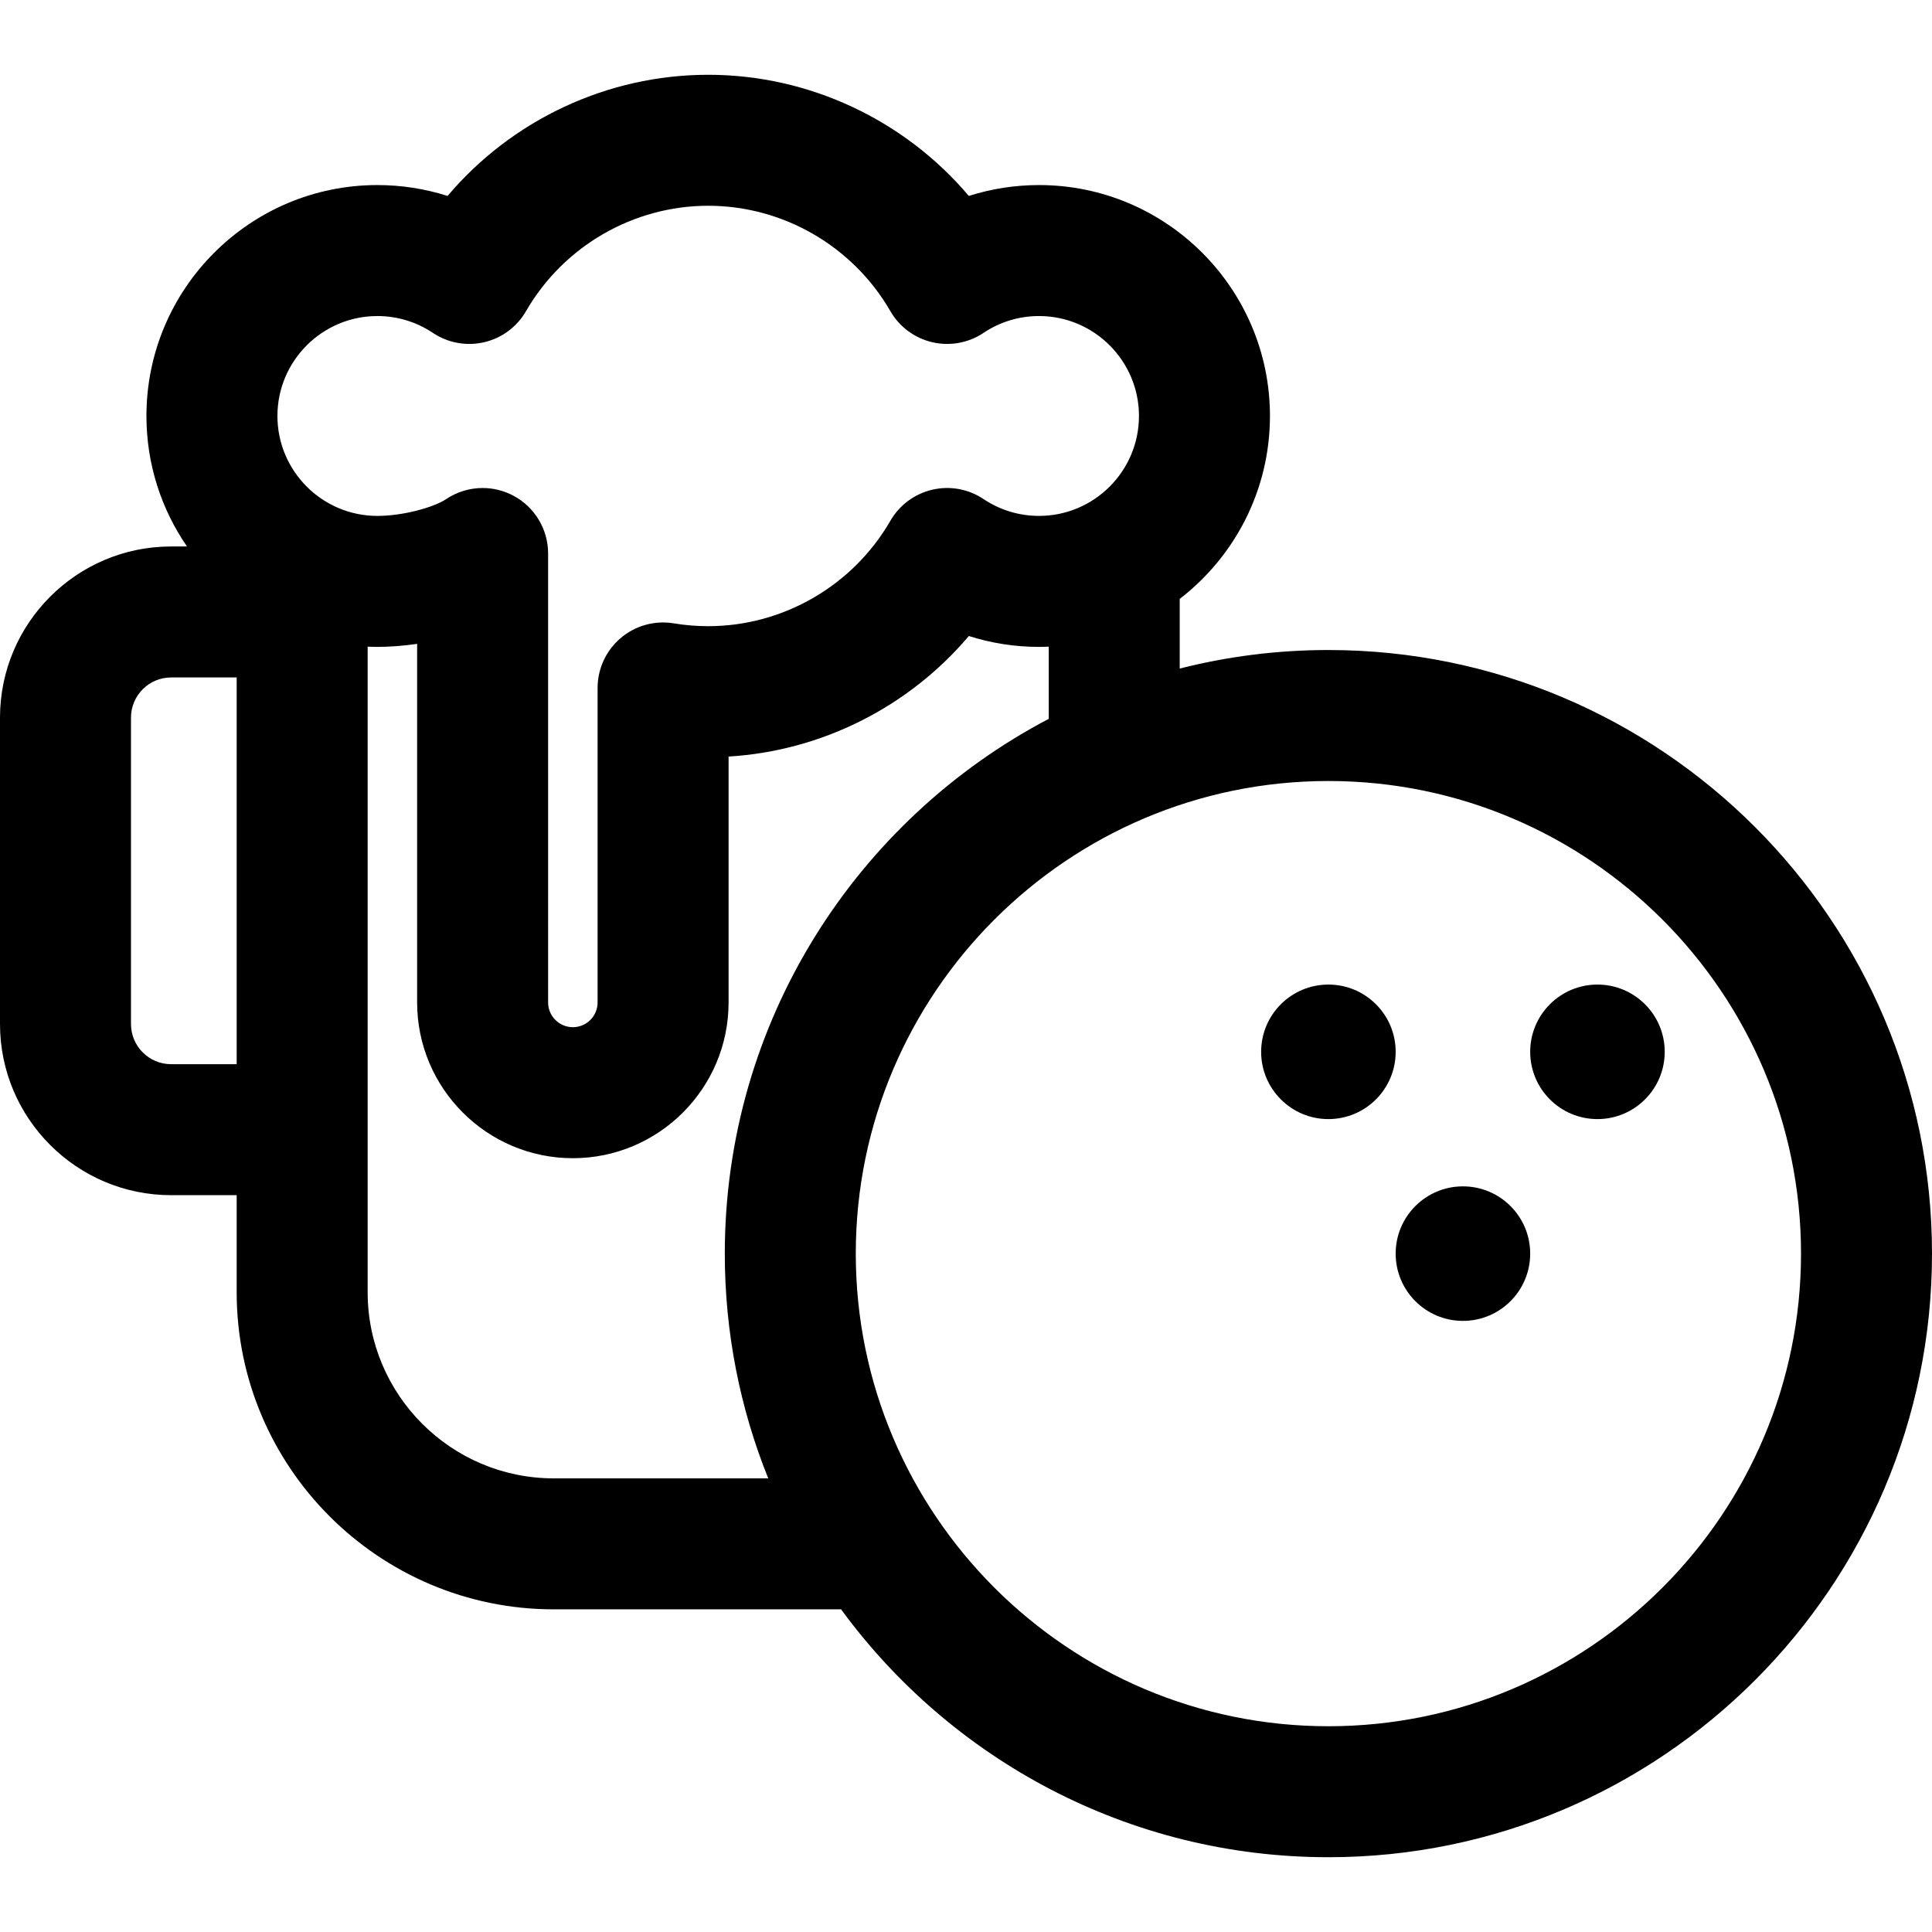 <?xml version="1.0" encoding="iso-8859-1"?>
<!-- Uploaded to: SVG Repo, www.svgrepo.com, Generator: SVG Repo Mixer Tools -->
<!DOCTYPE svg PUBLIC "-//W3C//DTD SVG 1.1//EN" "http://www.w3.org/Graphics/SVG/1.1/DTD/svg11.dtd">
<svg fill="#000000" height="800px" width="800px" version="1.1" id="Capa_1" xmlns="http://www.w3.org/2000/svg" xmlns:xlink="http://www.w3.org/1999/xlink" 
	 viewBox="0 0 297 297" xml:space="preserve">
<g>
	<path d="M204.21,99.925c-7.884,0-15.541,0.992-22.855,2.851V92.067c8.427-6.496,13.871-16.682,13.871-28.121
		c0-19.573-15.925-35.498-35.498-35.498c-3.698,0-7.331,0.568-10.793,1.673c-9.874-11.664-24.531-18.626-40.066-18.626
		c-15.533,0-30.192,6.962-40.067,18.626c-3.463-1.105-7.096-1.673-10.793-1.673c-19.573,0-35.497,15.925-35.497,35.498
		c0,7.44,2.305,14.35,6.233,20.061h-2.437C11.801,84.008,0,95.809,0,110.315v47.108c0,14.506,11.801,26.307,26.307,26.307h10.076
		v14.925c0,26.877,21.867,48.744,48.744,48.744h44.17c16.895,23.083,44.181,38.105,74.913,38.105
		c51.165,0,92.79-41.625,92.79-92.789C297,141.55,255.375,99.925,204.21,99.925z M58.009,48.584c3.055,0,6.004,0.894,8.529,2.585
		c2.315,1.552,5.169,2.07,7.885,1.442c2.715-0.632,5.046-2.361,6.439-4.775c5.766-9.995,16.499-16.205,28.007-16.205
		s22.24,6.209,28.006,16.205c1.393,2.414,3.724,4.143,6.439,4.774c2.715,0.632,5.57,0.111,7.885-1.441
		c2.525-1.691,5.474-2.585,8.529-2.585c8.471,0,15.362,6.891,15.362,15.362s-6.891,15.362-15.362,15.362
		c-3.055,0-6.004-0.894-8.529-2.585c-2.315-1.553-5.174-2.075-7.885-1.441c-2.715,0.631-5.046,2.361-6.439,4.774
		c-5.766,9.995-16.498,16.205-28.006,16.205c-1.767,0-3.548-0.146-5.295-0.435c-2.913-0.484-5.899,0.342-8.154,2.256
		c-2.254,1.912-3.554,4.72-3.554,7.677v48.346c0,2.097-1.706,3.803-3.803,3.803s-3.803-1.706-3.803-3.803V85.088
		c0-3.717-2.048-7.132-5.327-8.882c-1.487-0.792-3.116-1.186-4.74-1.186c-1.961,0-3.916,0.572-5.604,1.704
		c-1.864,1.248-6.56,2.585-10.58,2.585c-8.47,0-15.361-6.891-15.361-15.362S49.539,48.584,58.009,48.584z M26.307,163.594
		c-3.403,0-6.171-2.769-6.171-6.171v-47.108c0-3.403,2.769-6.171,6.171-6.171h10.076v59.451H26.307z M85.127,227.263
		c-15.775,0-28.609-12.833-28.609-28.609V99.407c0.495,0.021,0.991,0.038,1.491,0.038c1.789,0,3.883-0.144,6.115-0.465v55.127
		c0,13.2,10.738,23.939,23.939,23.939s23.939-10.738,23.939-23.939v-37.803c14.357-0.867,27.726-7.655,36.933-18.532
		c3.463,1.105,7.096,1.673,10.793,1.673c0.5,0,0.996-0.017,1.491-0.038v11.099c-29.576,15.53-49.798,46.55-49.798,82.209
		c0,12.205,2.373,23.864,6.675,34.548H85.127z M204.21,265.369c-40.061,0-72.653-32.593-72.653-72.653
		c0-40.062,32.593-72.654,72.653-72.654c40.062,0,72.654,32.593,72.654,72.654C276.864,232.776,244.272,265.369,204.21,265.369z"/>
	<circle cx="204.211" cy="161.694" r="10.34"/>
	<circle cx="245.571" cy="161.694" r="10.34"/>
	<circle cx="224.891" cy="192.715" r="10.34"/>
</g>
</svg>
